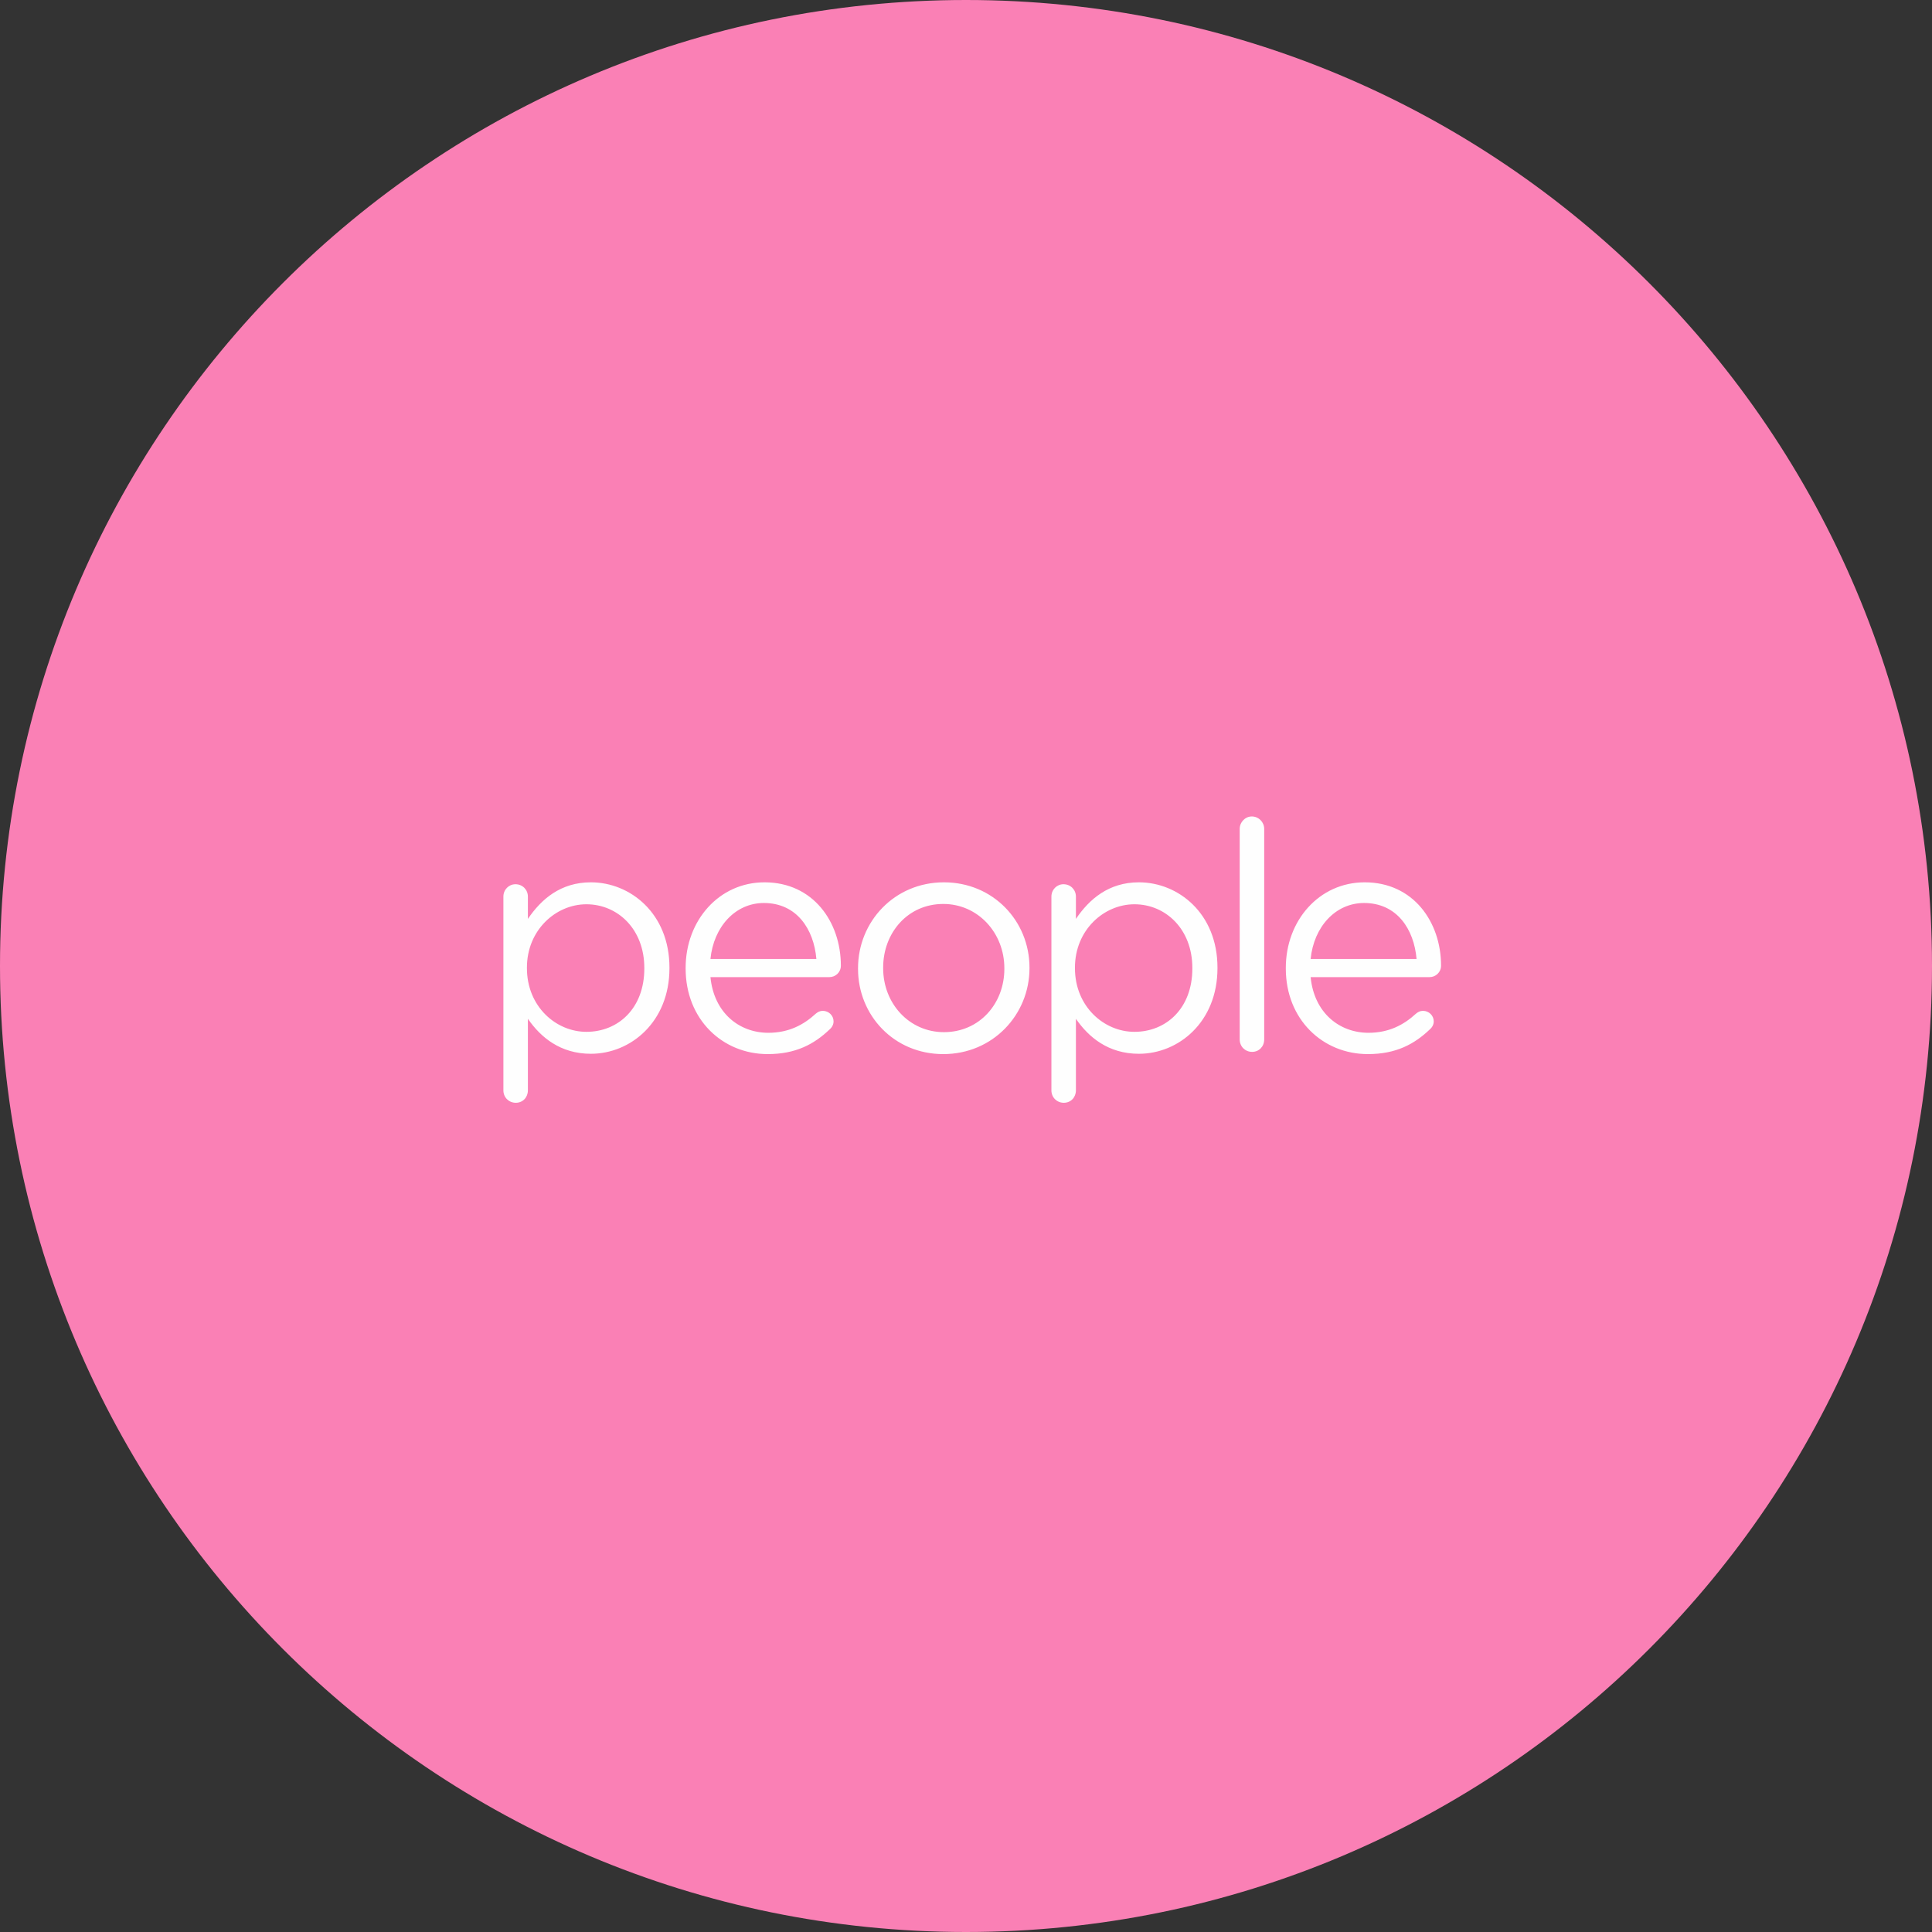 <?xml version="1.0" encoding="UTF-8"?>
<svg width="300px" height="300px" viewBox="0 0 300 300" version="1.1" xmlns="http://www.w3.org/2000/svg" xmlns:xlink="http://www.w3.org/1999/xlink">
    <rect x="0" y="0" width="300" height="300" fill="#333333" stroke="none"/>
    <title>People</title>
    <g id="Desktop-exports" stroke="none" stroke-width="1" fill="none" fill-rule="evenodd">
        <g id="6.0-Careers-landing" transform="translate(-812, -2666)">
            <g id="Our-values" transform="translate(0, 2344)">
                <g id="People" transform="translate(812, 322)">
                    <path d="M150,300 C232.843,300 300,232.842 300,149.998 C300,67.158 232.843,0 150,0 C67.157,0 0,67.158 0,149.998 C0,232.842 67.157,300 150,300" id="Fill-1" fill="#FA80B5" style="mix-blend-mode: multiply;"></path>
                    <path d="M100.049,150.393 L100.049,150.294 C100.049,144.267 95.901,140.415 91.058,140.415 C86.317,140.415 81.821,144.415 81.821,150.244 L81.821,150.343 C81.821,156.271 86.317,160.222 91.058,160.222 C95.999,160.222 100.049,156.567 100.049,150.393 L100.049,150.393 Z M78.167,139.228 C78.167,138.142 79.006,137.302 80.043,137.302 C81.13,137.302 81.971,138.142 81.971,139.228 L81.971,142.687 C84.045,139.624 87.058,137.006 91.751,137.006 C97.876,137.006 103.952,141.847 103.952,150.244 L103.952,150.343 C103.952,158.692 97.926,163.631 91.751,163.631 C87.008,163.631 83.946,161.062 81.971,158.197 L81.971,169.312 C81.971,170.399 81.179,171.239 80.093,171.239 C79.006,171.239 78.167,170.399 78.167,169.312 L78.167,139.228 Z M126.767,148.911 C126.372,144.267 123.705,140.217 118.617,140.217 C114.171,140.217 110.812,143.921 110.318,148.911 L126.767,148.911 Z M119.21,163.68 C112.195,163.68 106.465,158.296 106.465,150.392 L106.465,150.294 C106.465,142.934 111.652,137.006 118.716,137.006 C126.273,137.006 130.57,143.18 130.57,149.948 C130.57,150.985 129.732,151.726 128.793,151.726 L110.318,151.726 C110.862,157.259 114.763,160.371 119.308,160.371 C122.47,160.371 124.792,159.137 126.668,157.407 C126.965,157.16 127.31,156.962 127.756,156.962 C128.695,156.962 129.435,157.703 129.435,158.593 C129.435,159.038 129.238,159.482 128.843,159.828 C126.421,162.149 123.557,163.68 119.21,163.68 L119.21,163.68 Z M155.956,150.442 L155.956,150.343 C155.956,144.86 151.857,140.366 146.473,140.366 C140.939,140.366 137.136,144.86 137.136,150.244 L137.136,150.343 C137.136,155.827 141.186,160.272 146.571,160.272 C152.104,160.272 155.956,155.827 155.956,150.442 M133.234,150.442 L133.234,150.343 C133.234,143.131 138.866,137.006 146.571,137.006 C154.227,137.006 159.858,143.033 159.858,150.244 L159.858,150.343 C159.858,157.555 154.177,163.681 146.473,163.681 C138.816,163.681 133.234,157.654 133.234,150.442 M185.146,150.393 L185.146,150.294 C185.146,144.267 180.997,140.415 176.154,140.415 C171.413,140.415 166.917,144.415 166.917,150.244 L166.917,150.343 C166.917,156.271 171.413,160.222 176.154,160.222 C181.096,160.222 185.146,156.567 185.146,150.393 L185.146,150.393 Z M163.263,139.228 C163.263,138.142 164.102,137.302 165.139,137.302 C166.226,137.302 167.067,138.142 167.067,139.228 L167.067,142.687 C169.141,139.624 172.154,137.006 176.847,137.006 C182.972,137.006 189.048,141.847 189.048,150.244 L189.048,150.343 C189.048,158.692 183.022,163.631 176.847,163.631 C172.104,163.631 169.042,161.062 167.067,158.197 L167.067,169.312 C167.067,170.399 166.275,171.239 165.189,171.239 C164.102,171.239 163.263,170.399 163.263,169.312 L163.263,139.228 Z M192.5,128.707 C192.5,127.67 193.34,126.781 194.378,126.781 C195.464,126.781 196.304,127.67 196.304,128.707 L196.304,161.408 C196.304,162.495 195.514,163.334 194.427,163.334 C193.34,163.334 192.5,162.495 192.5,161.408 L192.5,128.707 Z M219.963,148.911 C219.568,144.267 216.901,140.217 211.812,140.217 C207.366,140.217 204.008,143.921 203.514,148.911 L219.963,148.911 Z M212.405,163.68 C205.391,163.68 199.66,158.296 199.66,150.392 L199.66,150.294 C199.66,142.934 204.847,137.006 211.911,137.006 C219.469,137.006 223.766,143.18 223.766,149.948 C223.766,150.985 222.927,151.726 221.989,151.726 L203.514,151.726 C204.057,157.259 207.959,160.371 212.504,160.371 C215.666,160.371 217.987,159.137 219.864,157.407 C220.16,157.16 220.506,156.962 220.952,156.962 C221.89,156.962 222.631,157.703 222.631,158.593 C222.631,159.038 222.433,159.482 222.038,159.828 C219.617,162.149 216.753,163.68 212.405,163.68 L212.405,163.68 Z" id="Combined-Shape" fill="#FEFEFE"></path>
                </g>
            </g>
        </g>
    </g>
</svg>